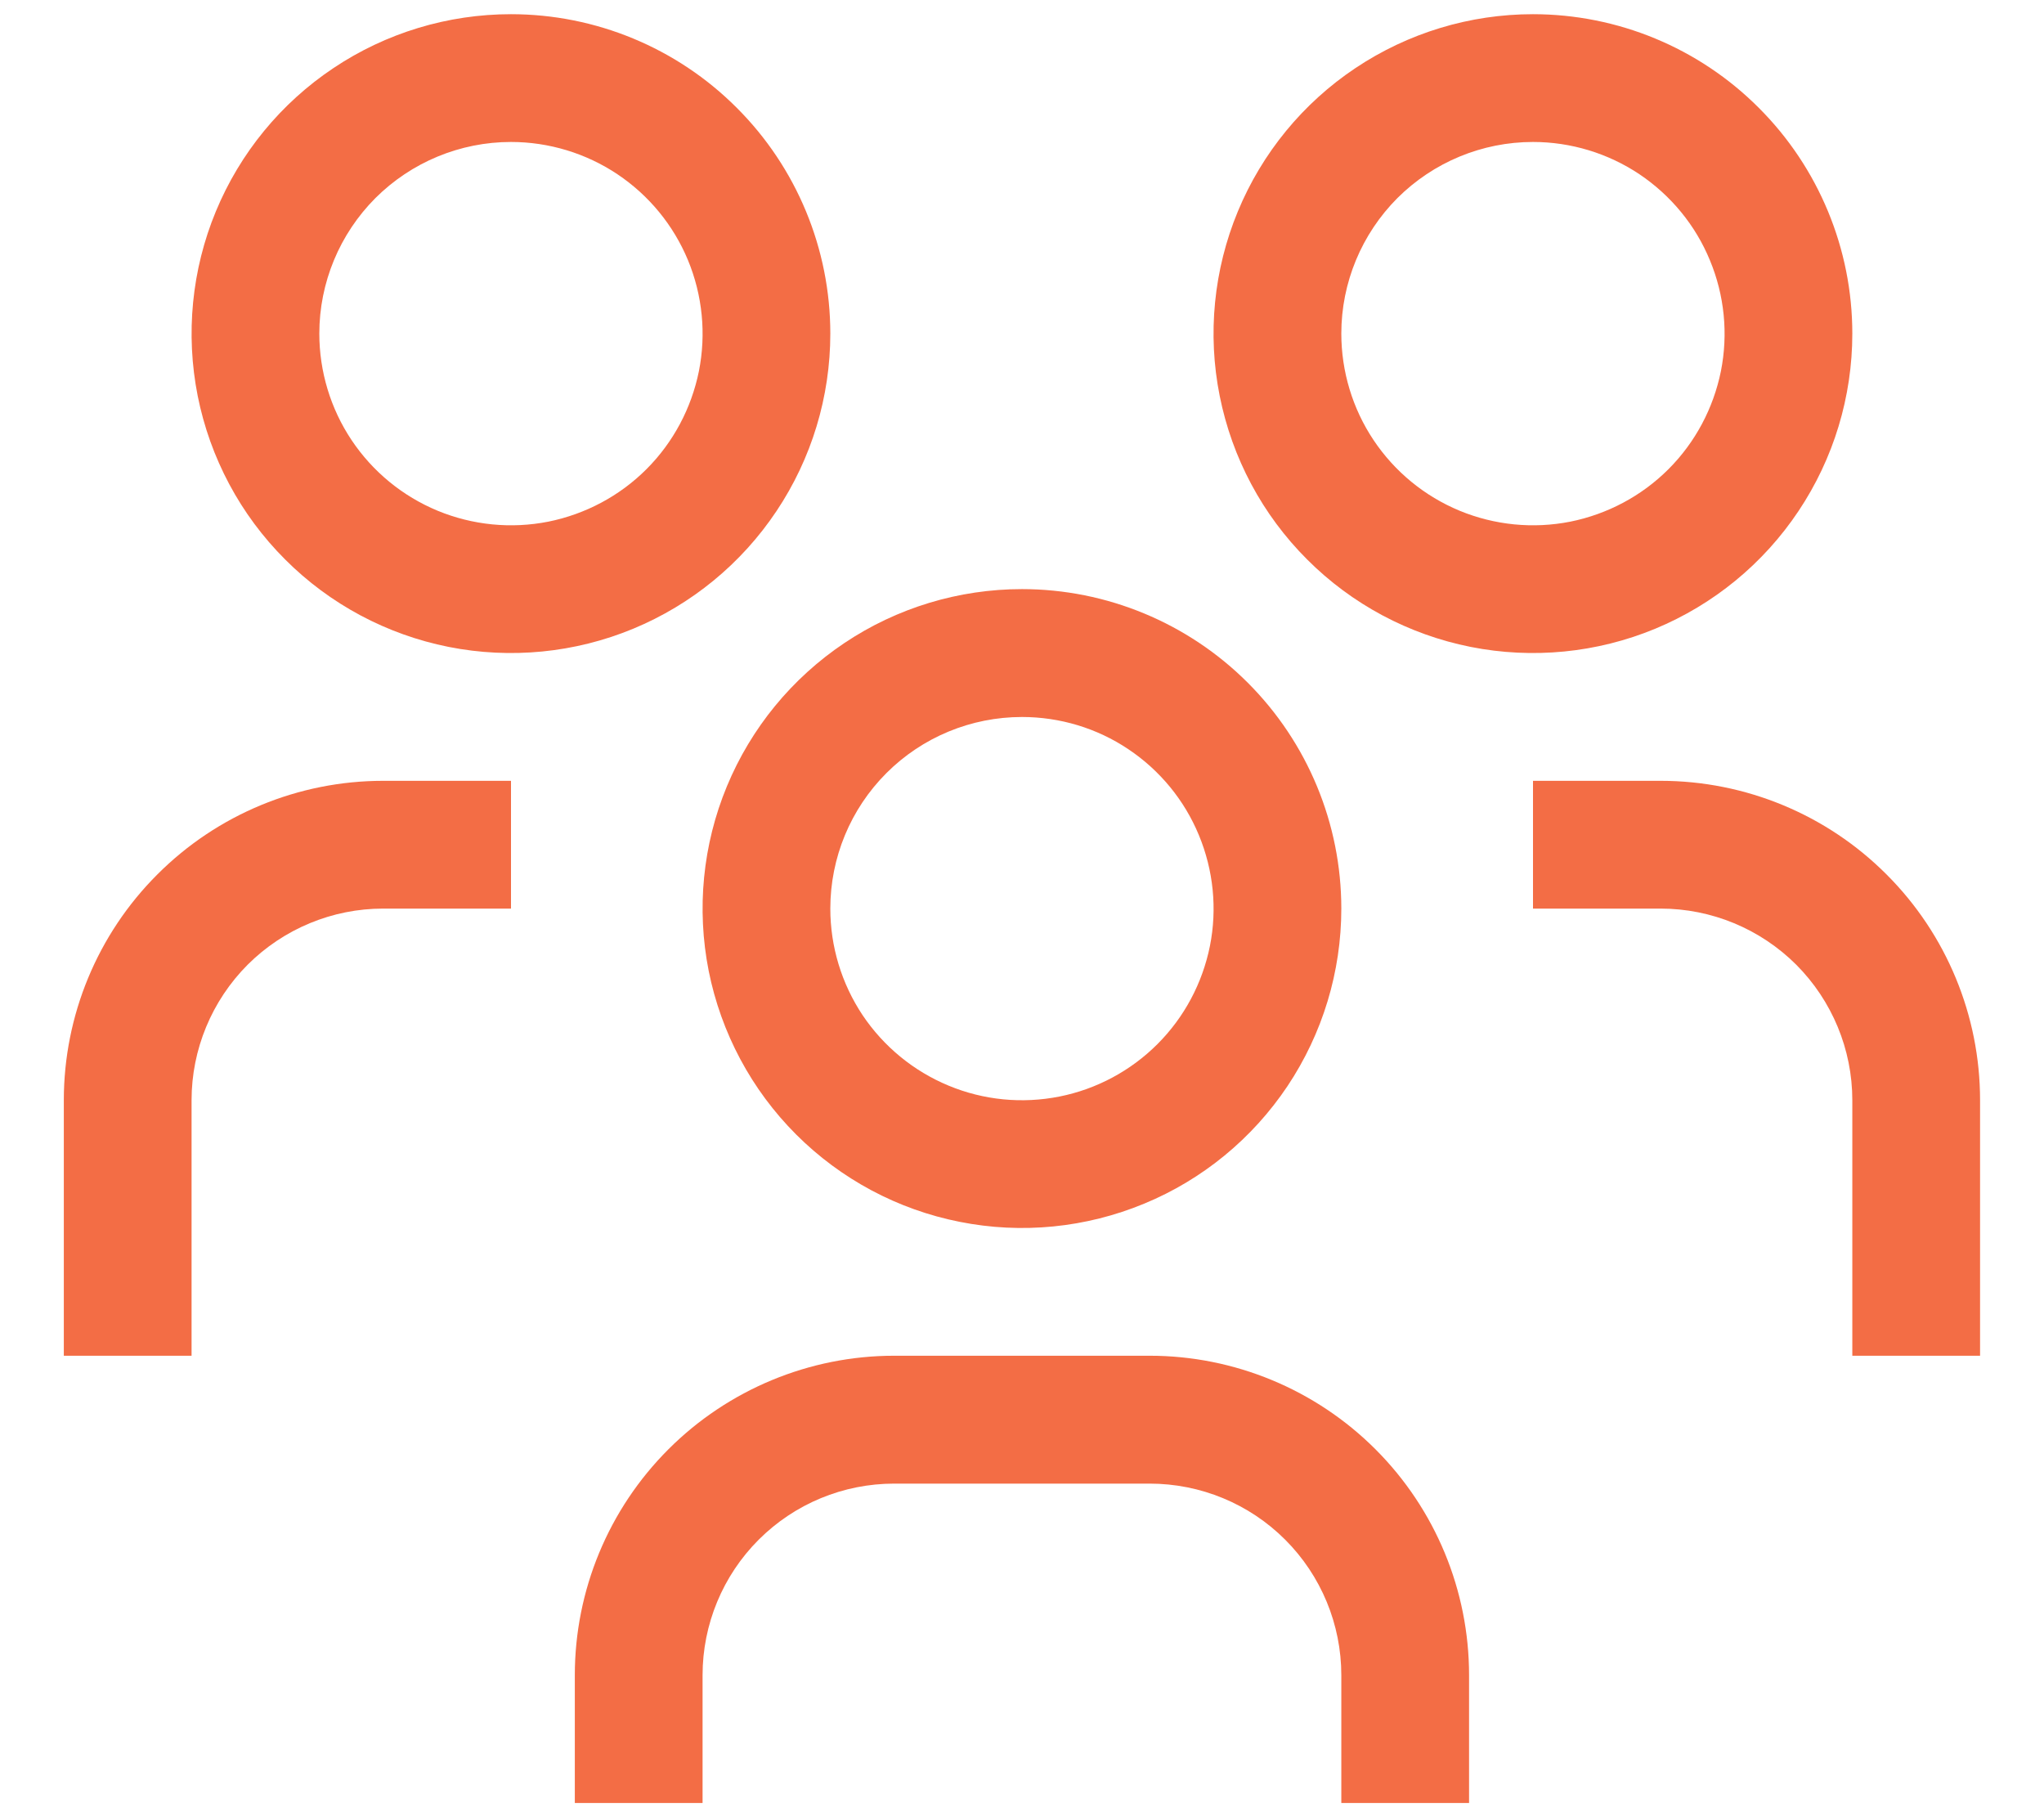 <?xml version="1.0" encoding="UTF-8"?>
<svg width="18px" height="16px" viewBox="0 0 18 16" version="1.1" xmlns="http://www.w3.org/2000/svg" xmlns:xlink="http://www.w3.org/1999/xlink">
    <title>icon-14</title>
    <g id="Page-1" stroke="none" stroke-width="1" fill="none" fill-rule="evenodd">
        <g id="icon-14" transform="translate(0.562, 0.125)" fill="#F36D45" fill-rule="nonzero">
            <path d="M14.062,6.75 L12.938,6.75 L12.938,7.875 L14.062,7.875 C14.51,7.875 14.939,8.053 15.256,8.369 C15.572,8.686 15.75,9.115 15.75,9.562 L15.75,11.812 L16.875,11.812 L16.875,9.562 C16.875,8.817 16.579,8.101 16.051,7.574 C15.524,7.046 14.808,6.75 14.062,6.75 Z" id="Path"></path>
            <path d="M12.938,1.125 C13.271,1.125 13.598,1.224 13.875,1.409 C14.152,1.595 14.369,1.858 14.496,2.167 C14.624,2.475 14.658,2.814 14.593,3.142 C14.527,3.469 14.367,3.77 14.131,4.006 C13.895,4.242 13.594,4.402 13.267,4.468 C12.939,4.533 12.6,4.499 12.292,4.372 C11.983,4.244 11.72,4.028 11.534,3.75 C11.349,3.473 11.25,3.146 11.25,2.812 C11.25,2.365 11.428,1.936 11.744,1.619 C12.061,1.303 12.49,1.125 12.938,1.125 Z M12.938,0 C12.381,0 11.838,0.165 11.375,0.474 C10.912,0.783 10.552,1.222 10.339,1.736 C10.126,2.25 10.07,2.816 10.179,3.361 C10.288,3.907 10.555,4.408 10.949,4.801 C11.342,5.195 11.843,5.462 12.389,5.571 C12.934,5.679 13.5,5.624 14.014,5.411 C14.528,5.198 14.967,4.838 15.276,4.375 C15.585,3.913 15.75,3.369 15.75,2.812 C15.75,2.067 15.454,1.351 14.926,0.824 C14.399,0.296 13.683,0 12.938,0 Z" id="Shape"></path>
            <path d="M12.375,15.75 L11.25,15.75 L11.25,14.625 C11.25,14.177 11.072,13.748 10.756,13.432 C10.439,13.115 10.01,12.938 9.562,12.938 L7.312,12.938 C6.865,12.938 6.436,13.115 6.119,13.432 C5.803,13.748 5.625,14.177 5.625,14.625 L5.625,15.75 L4.5,15.75 L4.5,14.625 C4.5,13.879 4.796,13.164 5.324,12.636 C5.851,12.109 6.567,11.812 7.312,11.812 L9.562,11.812 C10.308,11.812 11.024,12.109 11.551,12.636 C12.079,13.164 12.375,13.879 12.375,14.625 L12.375,15.75 Z" id="Path"></path>
            <path d="M8.438,6.188 C8.771,6.188 9.098,6.286 9.375,6.472 C9.652,6.657 9.869,6.921 9.996,7.229 C10.124,7.538 10.158,7.877 10.093,8.204 C10.027,8.532 9.867,8.832 9.631,9.068 C9.395,9.304 9.094,9.465 8.767,9.53 C8.439,9.595 8.1,9.562 7.792,9.434 C7.483,9.306 7.22,9.09 7.034,8.813 C6.849,8.535 6.75,8.209 6.75,7.875 C6.75,7.427 6.928,6.998 7.244,6.682 C7.561,6.365 7.99,6.188 8.438,6.188 Z M8.438,5.062 C7.881,5.062 7.337,5.227 6.875,5.536 C6.412,5.846 6.052,6.285 5.839,6.799 C5.626,7.313 5.571,7.878 5.679,8.424 C5.788,8.969 6.055,9.47 6.449,9.864 C6.842,10.257 7.343,10.525 7.889,10.633 C8.434,10.742 9,10.686 9.514,10.473 C10.028,10.261 10.467,9.9 10.776,9.438 C11.085,8.975 11.25,8.431 11.25,7.875 C11.25,7.129 10.954,6.414 10.426,5.886 C9.899,5.359 9.183,5.062 8.438,5.062 Z" id="Shape"></path>
            <path d="M3.938,6.75 L2.812,6.75 C2.067,6.75 1.351,7.046 0.824,7.574 C0.296,8.101 0,8.817 0,9.562 L0,11.812 L1.125,11.812 L1.125,9.562 C1.125,9.115 1.303,8.686 1.619,8.369 C1.936,8.053 2.365,7.875 2.812,7.875 L3.938,7.875 L3.938,6.75 Z" id="Path"></path>
            <path d="M3.938,1.125 C4.271,1.125 4.598,1.224 4.875,1.409 C5.153,1.595 5.369,1.858 5.497,2.167 C5.624,2.475 5.658,2.814 5.593,3.142 C5.527,3.469 5.367,3.77 5.131,4.006 C4.895,4.242 4.594,4.402 4.267,4.468 C3.939,4.533 3.6,4.499 3.292,4.372 C2.983,4.244 2.72,4.028 2.534,3.75 C2.349,3.473 2.25,3.146 2.25,2.812 C2.25,2.365 2.428,1.936 2.744,1.619 C3.061,1.303 3.49,1.125 3.938,1.125 Z M3.938,0 C3.381,0 2.837,0.165 2.375,0.474 C1.912,0.783 1.552,1.222 1.339,1.736 C1.126,2.25 1.071,2.816 1.179,3.361 C1.288,3.907 1.555,4.408 1.949,4.801 C2.342,5.195 2.843,5.462 3.389,5.571 C3.934,5.679 4.5,5.624 5.014,5.411 C5.528,5.198 5.967,4.838 6.276,4.375 C6.585,3.913 6.75,3.369 6.75,2.812 C6.75,2.067 6.454,1.351 5.926,0.824 C5.399,0.296 4.683,0 3.938,0 Z" id="Shape"></path>
        </g>
    </g>
</svg>